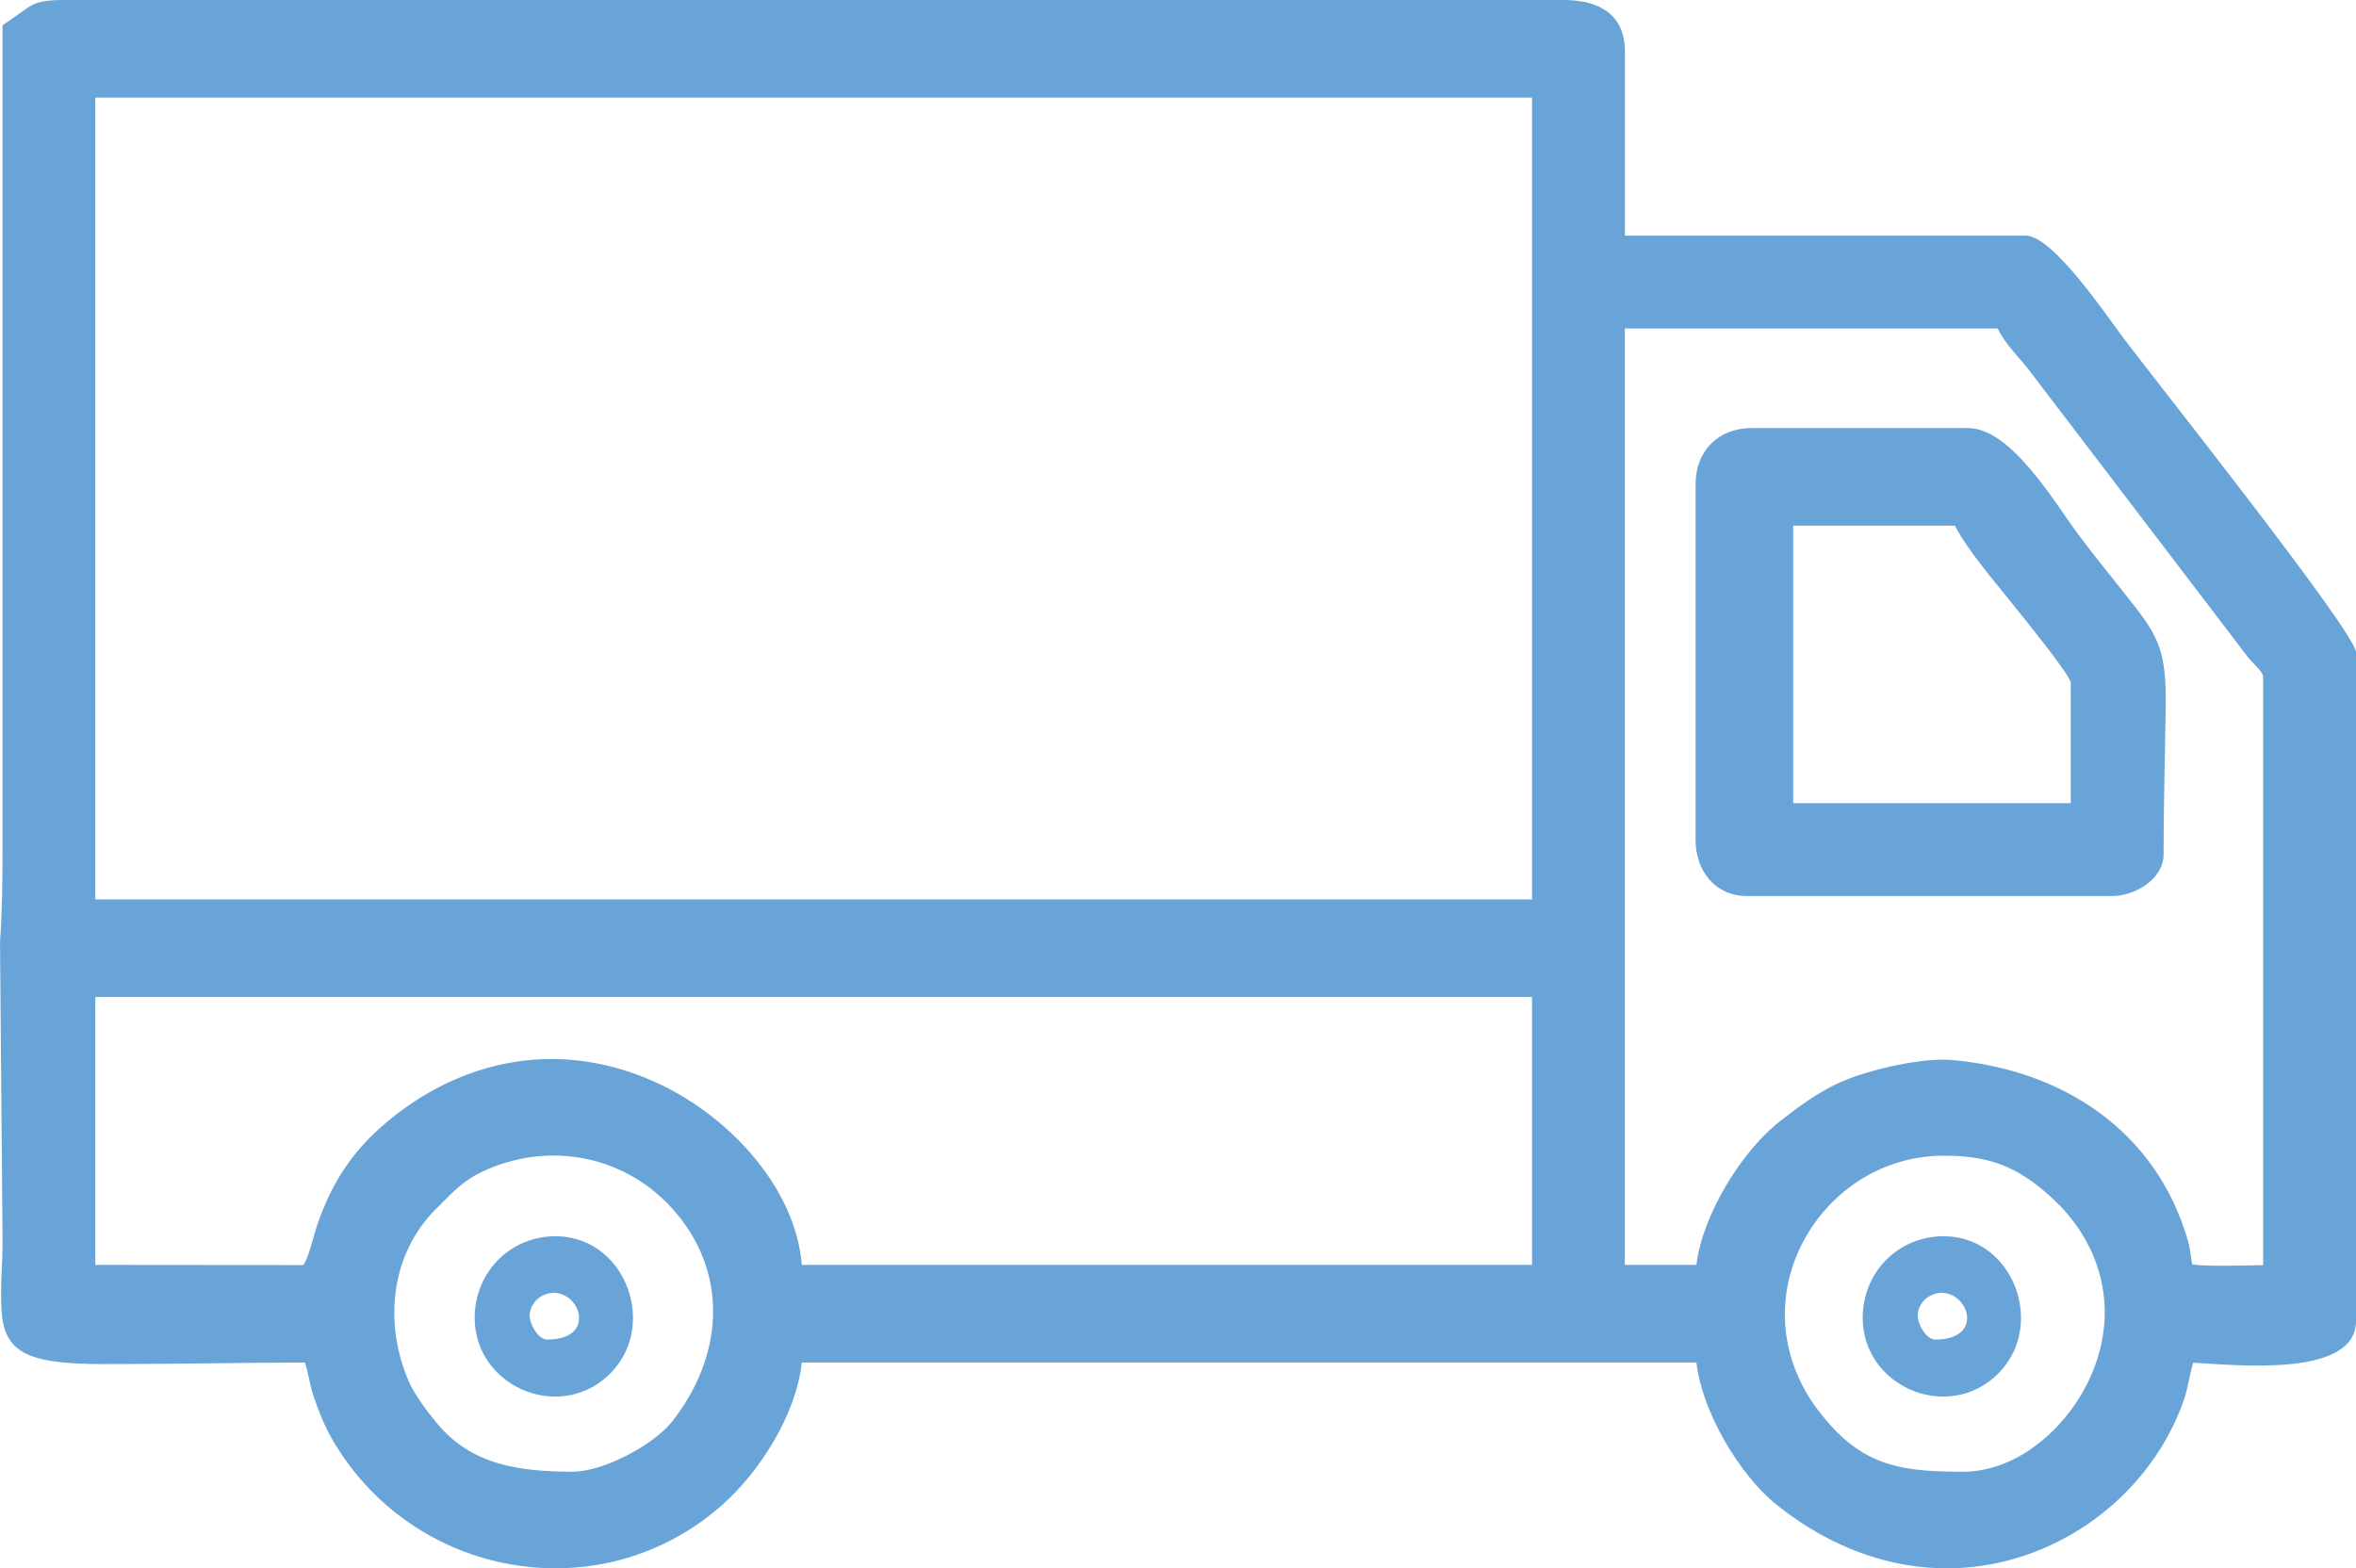 <?xml version="1.0" encoding="UTF-8"?> <svg xmlns="http://www.w3.org/2000/svg" xmlns:xlink="http://www.w3.org/1999/xlink" xmlns:xodm="http://www.corel.com/coreldraw/odm/2003" xml:space="preserve" width="44.395mm" height="29.556mm" version="1.1" style="shape-rendering:geometricPrecision; text-rendering:geometricPrecision; image-rendering:optimizeQuality; fill-rule:evenodd; clip-rule:evenodd" viewBox="0 0 948.82 631.67"> <defs> <style type="text/css"> .fil0 {fill:#69A4D9} </style> </defs> <g id="Слой_x0020_1">  <path class="fil0" d="M122.77 548.77c-24.33,0.05 -48.66,0.57 -72.99,0.6 -10.7,0.02 -26.42,0.46 -36.43,-2.98 -8.45,-2.9 -11.86,-8.55 -12.61,-17.2 -0.86,-9.95 0.37,-20.09 0.28,-30.07l-1.01 -119.58c0.91,-13.15 1.01,-26.23 1.01,-39.3 0,-109.12 0,-218.24 0,-327.36l0 -2.74 2.28 -1.52c9.54,-6.39 9.51,-8.62 22.22,-8.62l604.37 0c13.64,0 24.5,5.52 24.5,20.62l0 74.29 161.46 0c10.85,0 32.46,32.09 38.98,40.8 11.82,15.8 94,119.12 94,127.05l0 269.25c0,23.11 -48.58,17.69 -65.58,16.85 -1.49,4.74 -2,9.93 -3.64,14.67 -10.27,29.81 -35.03,53.43 -64.9,63.2 -35.26,11.52 -70.8,2.17 -99.23,-20.68 -15.04,-12.08 -30,-37.4 -32.3,-57.29l-360.3 0c-2.15,20.77 -16.82,43.88 -31.96,57.31 -49.01,43.48 -125.32,29.61 -157.48,-27 -3.02,-5.31 -5.42,-11.48 -7.32,-17.29 -1.38,-4.23 -1.96,-8.81 -3.35,-13.02zm68.39 -18c0,-17.58 13.17,-31.82 30.7,-32.81 30.06,-1.7 44.49,37.26 22.31,56.74 -20.23,17.78 -53.01,3.16 -53.01,-23.94zm31.86 -10.05c-5.06,0 -9.46,3.86 -9.71,8.98 -0.16,3.35 3.35,9.82 7.09,9.82 19.59,0 13.61,-18.8 2.62,-18.8zm527.13 10.05c0,-17.58 13.17,-31.82 30.7,-32.81 30.06,-1.7 44.49,37.26 22.31,56.74 -20.23,17.78 -53.01,3.16 -53.01,-23.94zm31.86 -10.05c-5.06,0 -9.46,3.86 -9.71,8.98 -0.16,3.35 3.35,9.82 7.09,9.82 19.59,0 13.61,-18.8 2.62,-18.8zm-743.62 -481.4l0 322.92 578.61 0 0 -322.92 -578.61 0zm284.53 470.13l294.08 0 0 -107.9 -578.61 0 0 107.9 83.68 0.07c1.72,-1.39 4.43,-12.33 5.32,-15.04 5.33,-16.14 13.14,-29.11 25.94,-40.43 32.34,-28.6 73.88,-35.98 113.13,-17.03 27.24,13.15 53.8,41.01 56.46,72.42zm360.26 0c2.42,-20.14 18.31,-45.96 33.73,-57.91 10.05,-7.78 18.39,-13.96 30.61,-18.15 10.58,-3.63 27.83,-7.44 38.92,-6.43 44.3,4.04 81.75,28.45 94.59,72.4 0.95,3.27 1.31,6.39 1.78,9.73 0,0.04 0.01,0.08 0.01,0.12 4.52,0.94 21.18,0.51 28.6,0.33l0 -237.09c0,-1.78 -4.64,-5.89 -5.82,-7.37l-88.85 -116.52c-4.14,-5.29 -9.32,-10.09 -12.22,-16.26l-150.17 0 0 377.16 28.8 0zm-0.32 -314.49c0,-13.38 9.18,-22.56 22.56,-22.56l87.17 0c17.47,0 35.08,30.4 44.51,43.02 7.44,9.95 15.38,19.5 23,29.31 4.56,5.87 8.47,11.47 10.35,18.79 2.13,8.3 1.79,17.99 1.65,26.53 -0.29,18.03 -0.77,36.05 -0.77,54.08 0,10 -11.65,16.75 -20.63,16.75l-147.22 0c-12.85,0 -20.63,-10.33 -20.63,-22.56l0 -143.34zm39.31 16.75l0 111.78 111.78 0 0 -48.73c-1.53,-4.52 -18.67,-25.49 -22.61,-30.47 -7.09,-8.96 -18.79,-22.33 -24.05,-32.58l-65.12 0zm60.73 253.75c-44.74,0 -76.71,46.3 -59.21,87.81 3.19,7.57 6.61,12.66 11.89,18.92 15.88,18.82 31.72,20.55 55.07,20.55 22.15,0 41.77,-17.94 50.72,-37.08 11.53,-24.67 6.87,-50.68 -11.9,-70.21l-3.83 -3.66c-13.37,-12.04 -24.7,-16.33 -42.74,-16.33zm-552.07 127.27c12.05,0 32.34,-10.71 39.78,-20.11 19.99,-25.25 23.3,-57.91 2.12,-83.57 -19.5,-23.62 -51.52,-30.1 -79,-16.91 -7.56,3.63 -12.11,8.79 -17.94,14.56 -18.6,18.42 -21.3,46.19 -11.18,69.62 2.43,5.62 7.72,12.56 11.68,17.28 14.1,16.84 33.86,19.13 54.52,19.13z"></path> </g> </svg> 